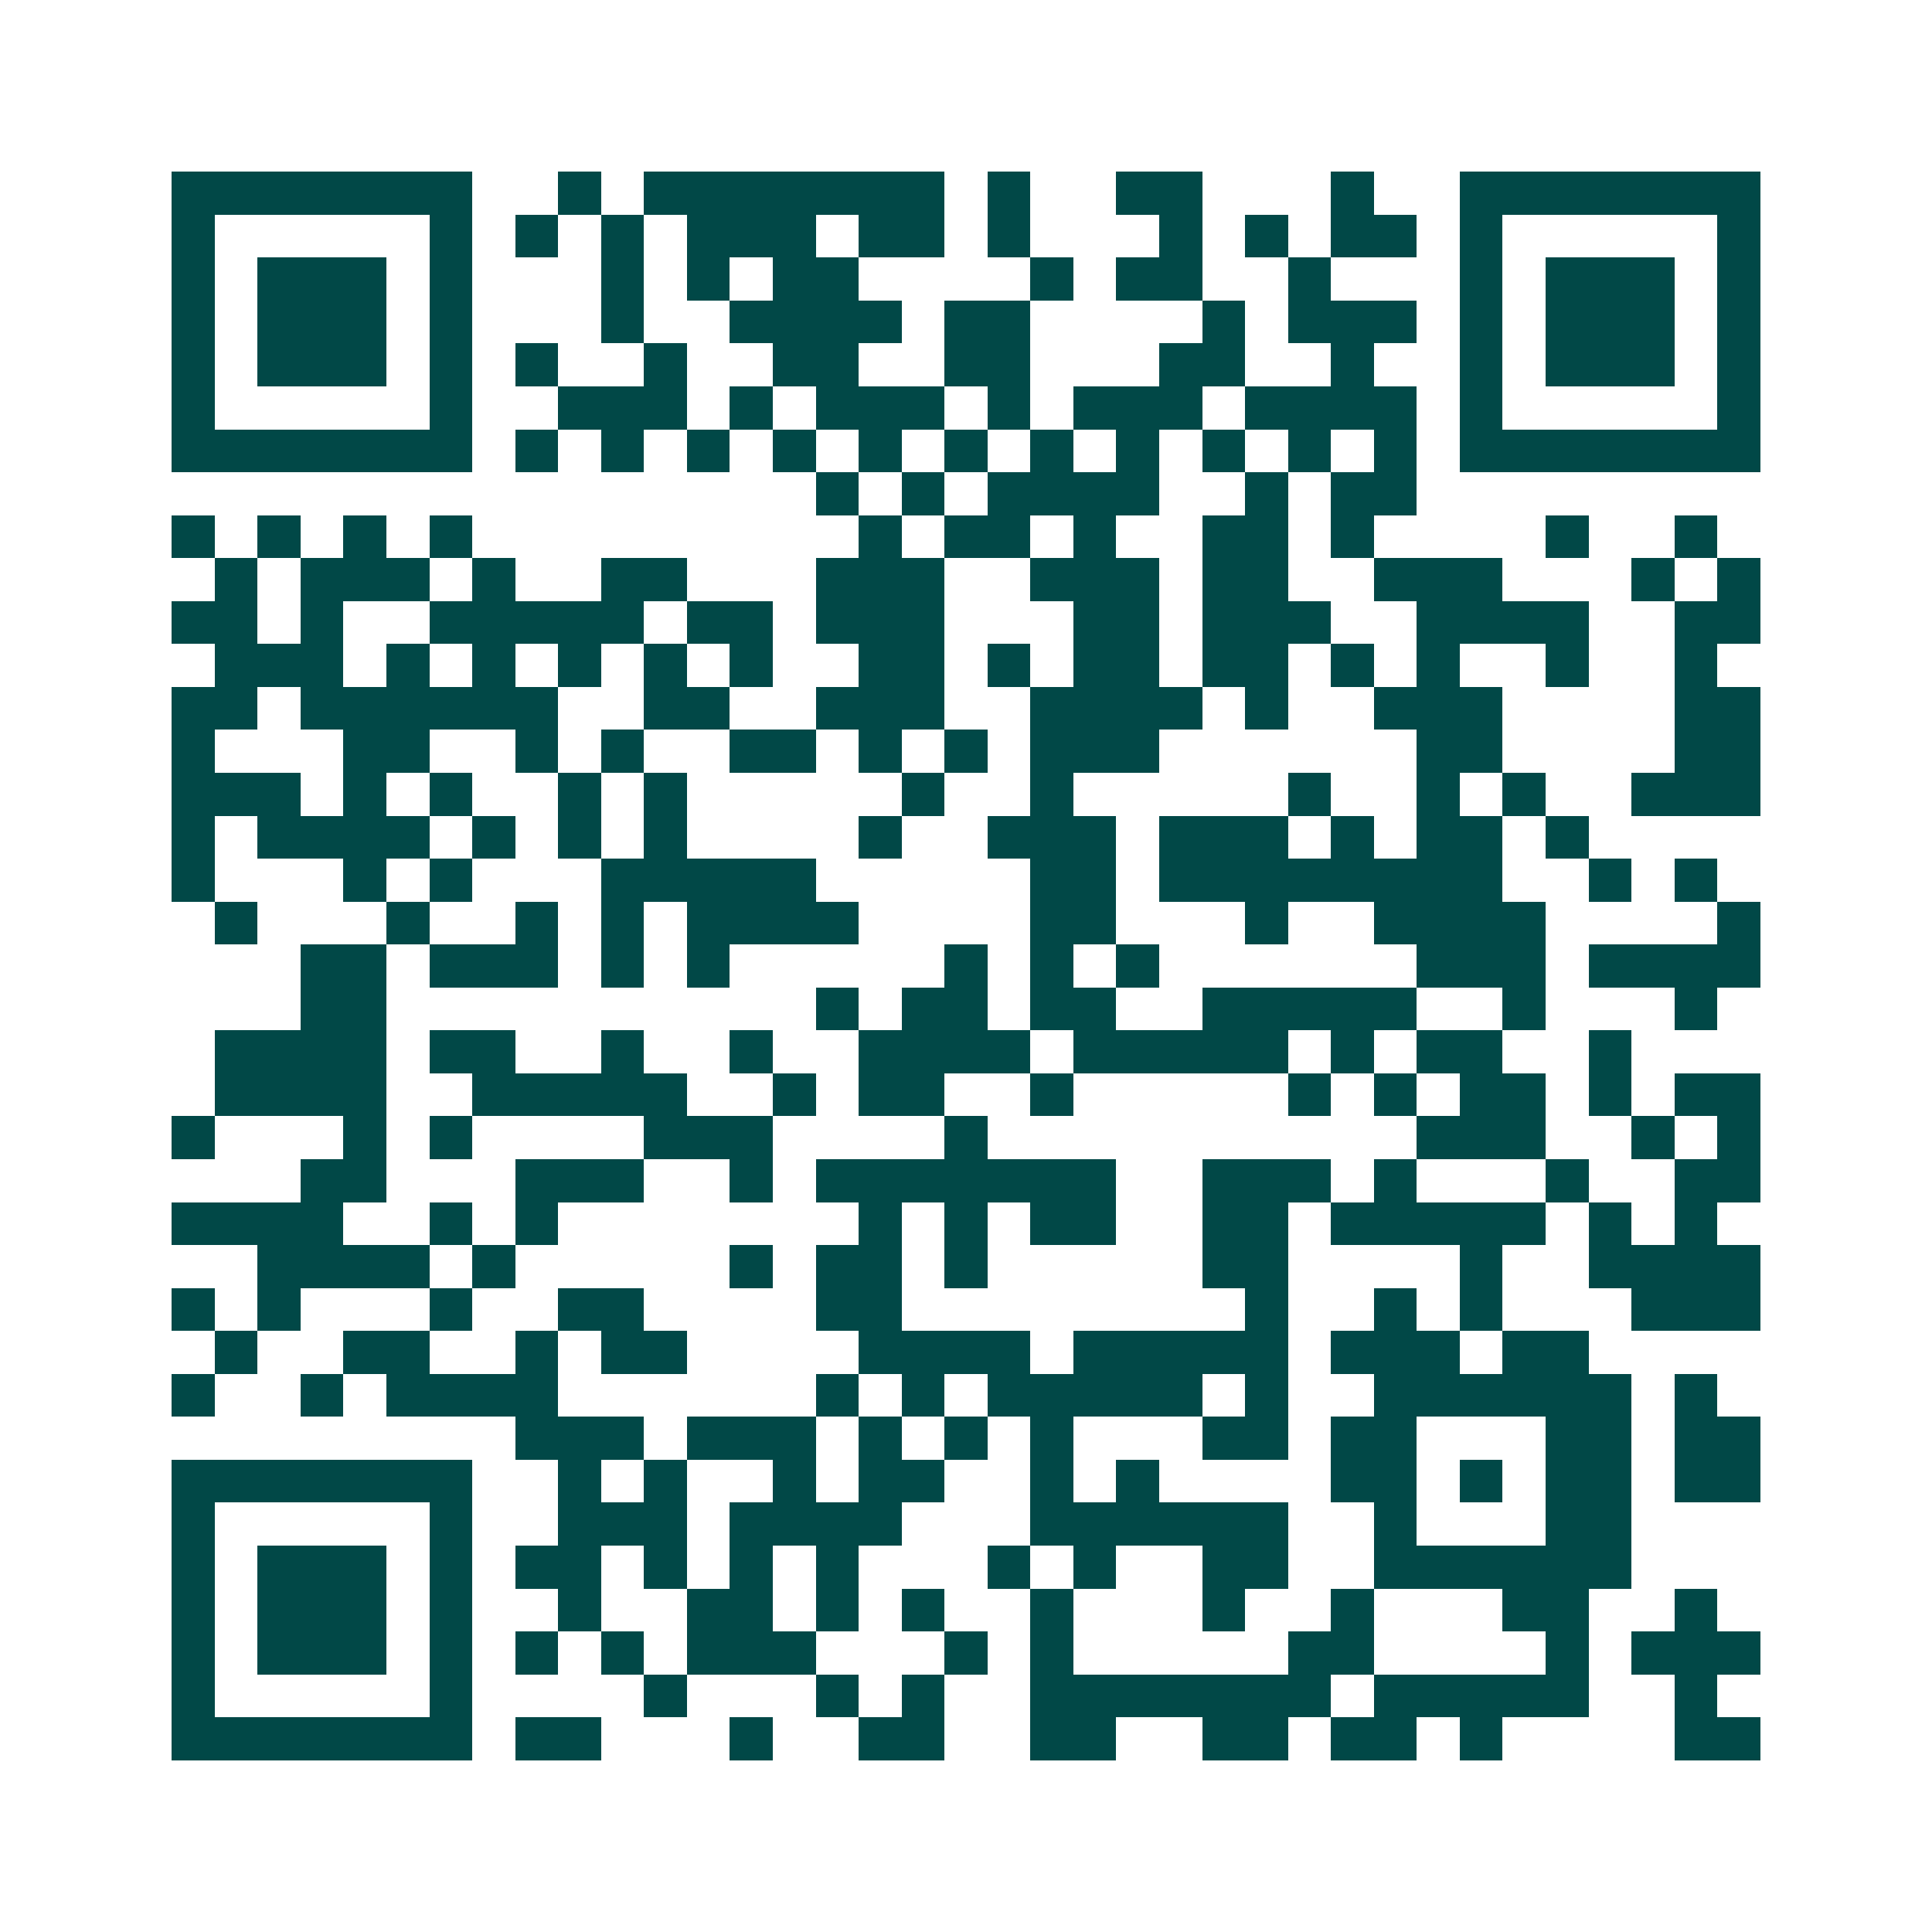 <svg xmlns="http://www.w3.org/2000/svg" width="200" height="200" viewBox="0 0 45 45" shape-rendering="crispEdges"><path fill="#ffffff" d="M0 0h45v45H0z"/><path stroke="#014847" d="M4 4.5h7m2 0h1m1 0h7m1 0h1m2 0h2m3 0h1m2 0h7M4 5.5h1m5 0h1m1 0h1m1 0h1m1 0h3m1 0h2m1 0h1m3 0h1m1 0h1m1 0h2m1 0h1m5 0h1M4 6.5h1m1 0h3m1 0h1m3 0h1m1 0h1m1 0h2m4 0h1m1 0h2m2 0h1m3 0h1m1 0h3m1 0h1M4 7.5h1m1 0h3m1 0h1m3 0h1m2 0h4m1 0h2m4 0h1m1 0h3m1 0h1m1 0h3m1 0h1M4 8.5h1m1 0h3m1 0h1m1 0h1m2 0h1m2 0h2m2 0h2m3 0h2m2 0h1m2 0h1m1 0h3m1 0h1M4 9.5h1m5 0h1m2 0h3m1 0h1m1 0h3m1 0h1m1 0h3m1 0h4m1 0h1m5 0h1M4 10.5h7m1 0h1m1 0h1m1 0h1m1 0h1m1 0h1m1 0h1m1 0h1m1 0h1m1 0h1m1 0h1m1 0h1m1 0h7M19 11.5h1m1 0h1m1 0h4m2 0h1m1 0h2M4 12.5h1m1 0h1m1 0h1m1 0h1m9 0h1m1 0h2m1 0h1m2 0h2m1 0h1m4 0h1m2 0h1M5 13.5h1m1 0h3m1 0h1m2 0h2m3 0h3m2 0h3m1 0h2m2 0h3m3 0h1m1 0h1M4 14.5h2m1 0h1m2 0h5m1 0h2m1 0h3m3 0h2m1 0h3m2 0h4m2 0h2M5 15.5h3m1 0h1m1 0h1m1 0h1m1 0h1m1 0h1m2 0h2m1 0h1m1 0h2m1 0h2m1 0h1m1 0h1m2 0h1m2 0h1M4 16.5h2m1 0h6m2 0h2m2 0h3m2 0h4m1 0h1m2 0h3m4 0h2M4 17.5h1m3 0h2m2 0h1m1 0h1m2 0h2m1 0h1m1 0h1m1 0h3m6 0h2m4 0h2M4 18.5h3m1 0h1m1 0h1m2 0h1m1 0h1m5 0h1m2 0h1m5 0h1m2 0h1m1 0h1m2 0h3M4 19.5h1m1 0h4m1 0h1m1 0h1m1 0h1m4 0h1m2 0h3m1 0h3m1 0h1m1 0h2m1 0h1M4 20.5h1m3 0h1m1 0h1m3 0h5m5 0h2m1 0h8m2 0h1m1 0h1M5 21.5h1m3 0h1m2 0h1m1 0h1m1 0h4m4 0h2m3 0h1m2 0h4m4 0h1M7 22.5h2m1 0h3m1 0h1m1 0h1m5 0h1m1 0h1m1 0h1m6 0h3m1 0h4M7 23.5h2m10 0h1m1 0h2m1 0h2m2 0h5m2 0h1m3 0h1M5 24.5h4m1 0h2m2 0h1m2 0h1m2 0h4m1 0h5m1 0h1m1 0h2m2 0h1M5 25.5h4m2 0h5m2 0h1m1 0h2m2 0h1m5 0h1m1 0h1m1 0h2m1 0h1m1 0h2M4 26.5h1m3 0h1m1 0h1m4 0h3m4 0h1m10 0h3m2 0h1m1 0h1M7 27.5h2m3 0h3m2 0h1m1 0h7m2 0h3m1 0h1m3 0h1m2 0h2M4 28.5h4m2 0h1m1 0h1m7 0h1m1 0h1m1 0h2m2 0h2m1 0h5m1 0h1m1 0h1M6 29.5h4m1 0h1m5 0h1m1 0h2m1 0h1m5 0h2m4 0h1m2 0h4M4 30.5h1m1 0h1m3 0h1m2 0h2m4 0h2m8 0h1m2 0h1m1 0h1m3 0h3M5 31.5h1m2 0h2m2 0h1m1 0h2m4 0h4m1 0h5m1 0h3m1 0h2M4 32.5h1m2 0h1m1 0h4m6 0h1m1 0h1m1 0h5m1 0h1m2 0h6m1 0h1M12 33.5h3m1 0h3m1 0h1m1 0h1m1 0h1m3 0h2m1 0h2m3 0h2m1 0h2M4 34.5h7m2 0h1m1 0h1m2 0h1m1 0h2m2 0h1m1 0h1m4 0h2m1 0h1m1 0h2m1 0h2M4 35.5h1m5 0h1m2 0h3m1 0h4m3 0h6m2 0h1m3 0h2M4 36.5h1m1 0h3m1 0h1m1 0h2m1 0h1m1 0h1m1 0h1m3 0h1m1 0h1m2 0h2m2 0h6M4 37.5h1m1 0h3m1 0h1m2 0h1m2 0h2m1 0h1m1 0h1m2 0h1m3 0h1m2 0h1m3 0h2m2 0h1M4 38.5h1m1 0h3m1 0h1m1 0h1m1 0h1m1 0h3m3 0h1m1 0h1m5 0h2m4 0h1m1 0h3M4 39.5h1m5 0h1m4 0h1m3 0h1m1 0h1m2 0h7m1 0h5m2 0h1M4 40.5h7m1 0h2m3 0h1m2 0h2m2 0h2m2 0h2m1 0h2m1 0h1m4 0h2"/></svg>
